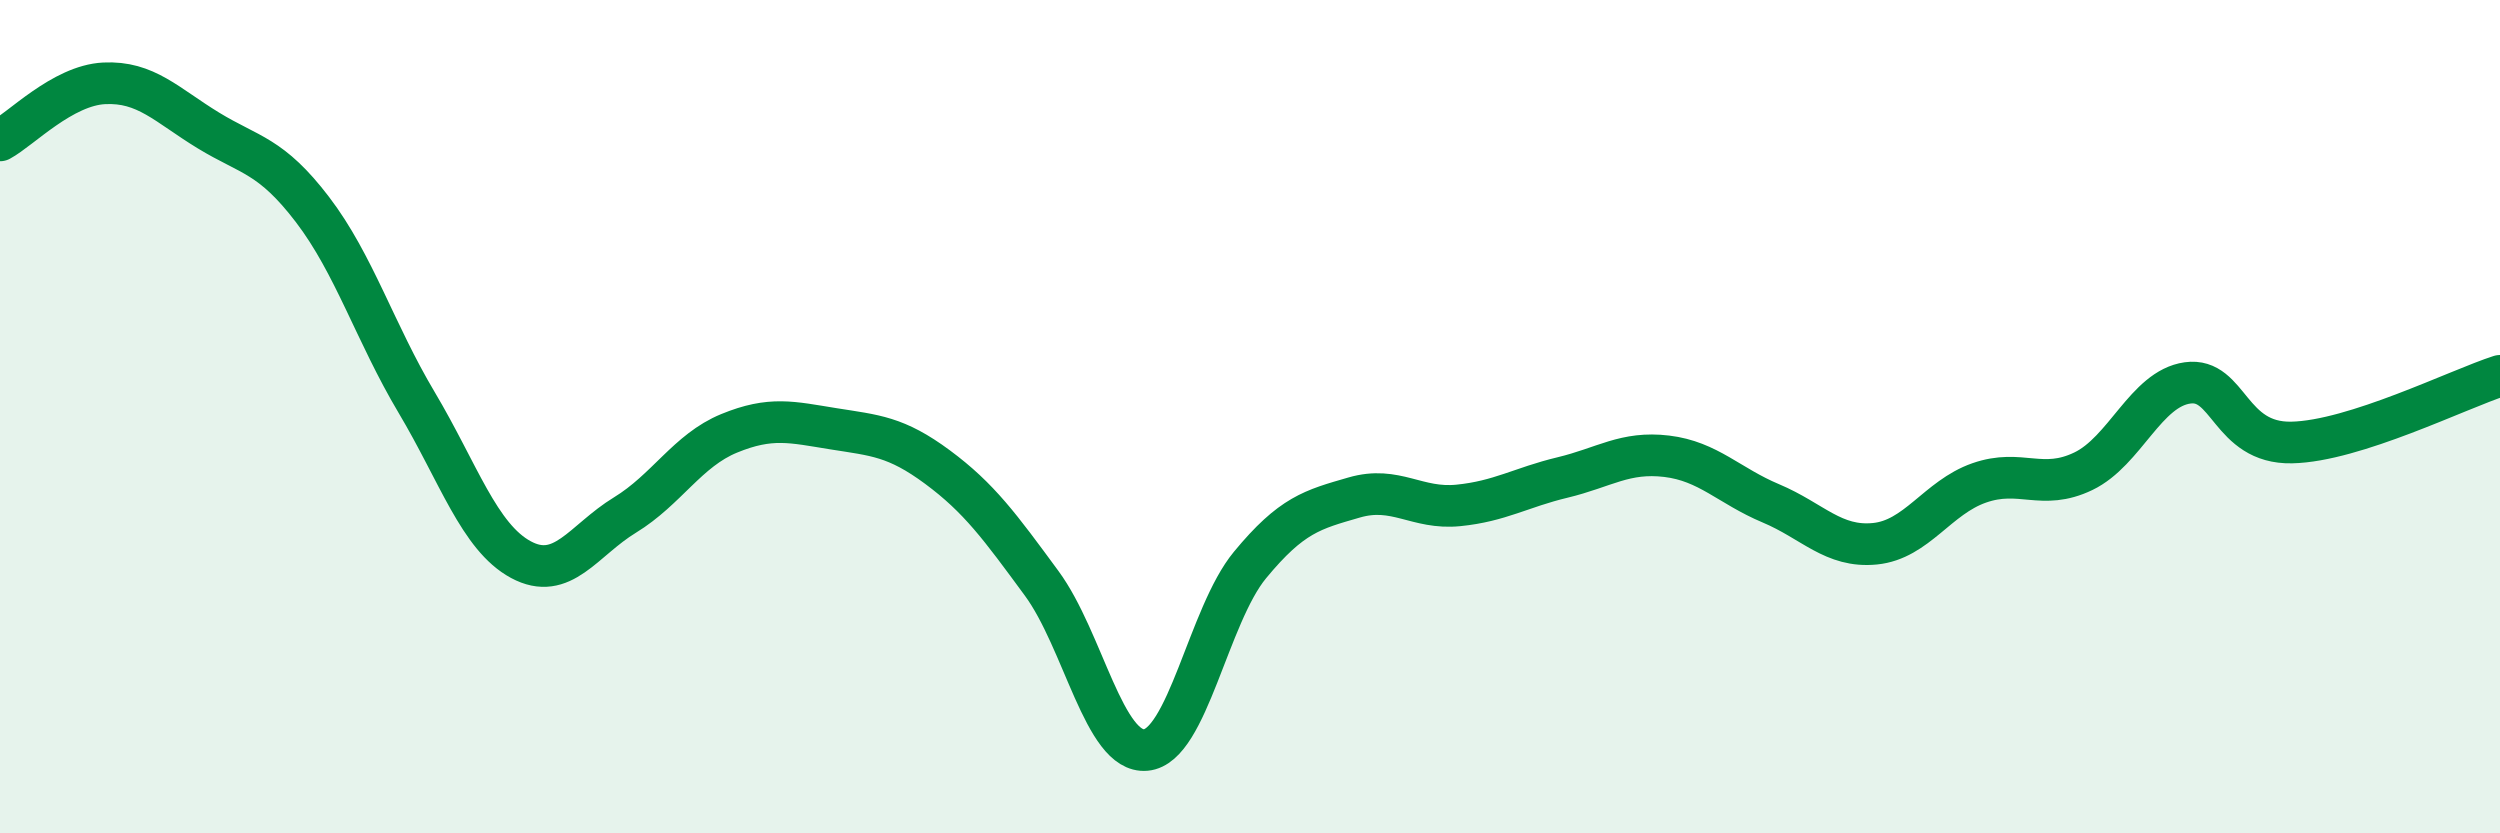 
    <svg width="60" height="20" viewBox="0 0 60 20" xmlns="http://www.w3.org/2000/svg">
      <path
        d="M 0,3.37 C 0.5,3.1 1.5,2.05 2.5,2 C 3.5,1.95 4,2.52 5,3.13 C 6,3.74 6.5,3.72 7.5,5.03 C 8.5,6.34 9,7.98 10,9.66 C 11,11.34 11.5,12.89 12.5,13.43 C 13.5,13.97 14,12.97 15,12.36 C 16,11.75 16.5,10.81 17.5,10.4 C 18.5,9.99 19,10.13 20,10.29 C 21,10.45 21.5,10.47 22.5,11.21 C 23.5,11.95 24,12.64 25,14 C 26,15.36 26.5,18.09 27.5,18 C 28.5,17.91 29,14.77 30,13.56 C 31,12.35 31.5,12.23 32.5,11.94 C 33.5,11.65 34,12.23 35,12.13 C 36,12.03 36.5,11.7 37.5,11.46 C 38.5,11.22 39,10.83 40,10.95 C 41,11.07 41.5,11.66 42.5,12.08 C 43.5,12.5 44,13.15 45,13.05 C 46,12.95 46.5,11.94 47.5,11.59 C 48.5,11.24 49,11.79 50,11.31 C 51,10.83 51.5,9.33 52.5,9.19 C 53.5,9.05 53.5,10.65 55,10.62 C 56.5,10.59 59,9.34 60,9.02L60 20L0 20Z"
        fill="#008740"
        opacity="0.1"
        stroke-linecap="round"
        stroke-linejoin="round"
      />
      <path
        d="M 0,3.37 C 0.5,3.1 1.5,2.05 2.5,2 C 3.5,1.95 4,2.52 5,3.13 C 6,3.74 6.5,3.72 7.5,5.03 C 8.5,6.34 9,7.98 10,9.66 C 11,11.34 11.5,12.89 12.5,13.43 C 13.5,13.97 14,12.97 15,12.36 C 16,11.75 16.5,10.81 17.5,10.4 C 18.5,9.99 19,10.13 20,10.29 C 21,10.45 21.5,10.47 22.5,11.21 C 23.5,11.95 24,12.64 25,14 C 26,15.36 26.5,18.09 27.5,18 C 28.5,17.91 29,14.77 30,13.56 C 31,12.35 31.5,12.23 32.5,11.94 C 33.5,11.65 34,12.23 35,12.13 C 36,12.03 36.5,11.7 37.5,11.46 C 38.5,11.22 39,10.83 40,10.95 C 41,11.07 41.5,11.66 42.5,12.08 C 43.5,12.5 44,13.15 45,13.05 C 46,12.95 46.5,11.94 47.5,11.59 C 48.5,11.24 49,11.79 50,11.31 C 51,10.83 51.5,9.33 52.5,9.19 C 53.5,9.05 53.5,10.65 55,10.62 C 56.5,10.59 59,9.34 60,9.02"
        stroke="#008740"
        stroke-width="1"
        fill="none"
        stroke-linecap="round"
        stroke-linejoin="round"
      />
    </svg>
  